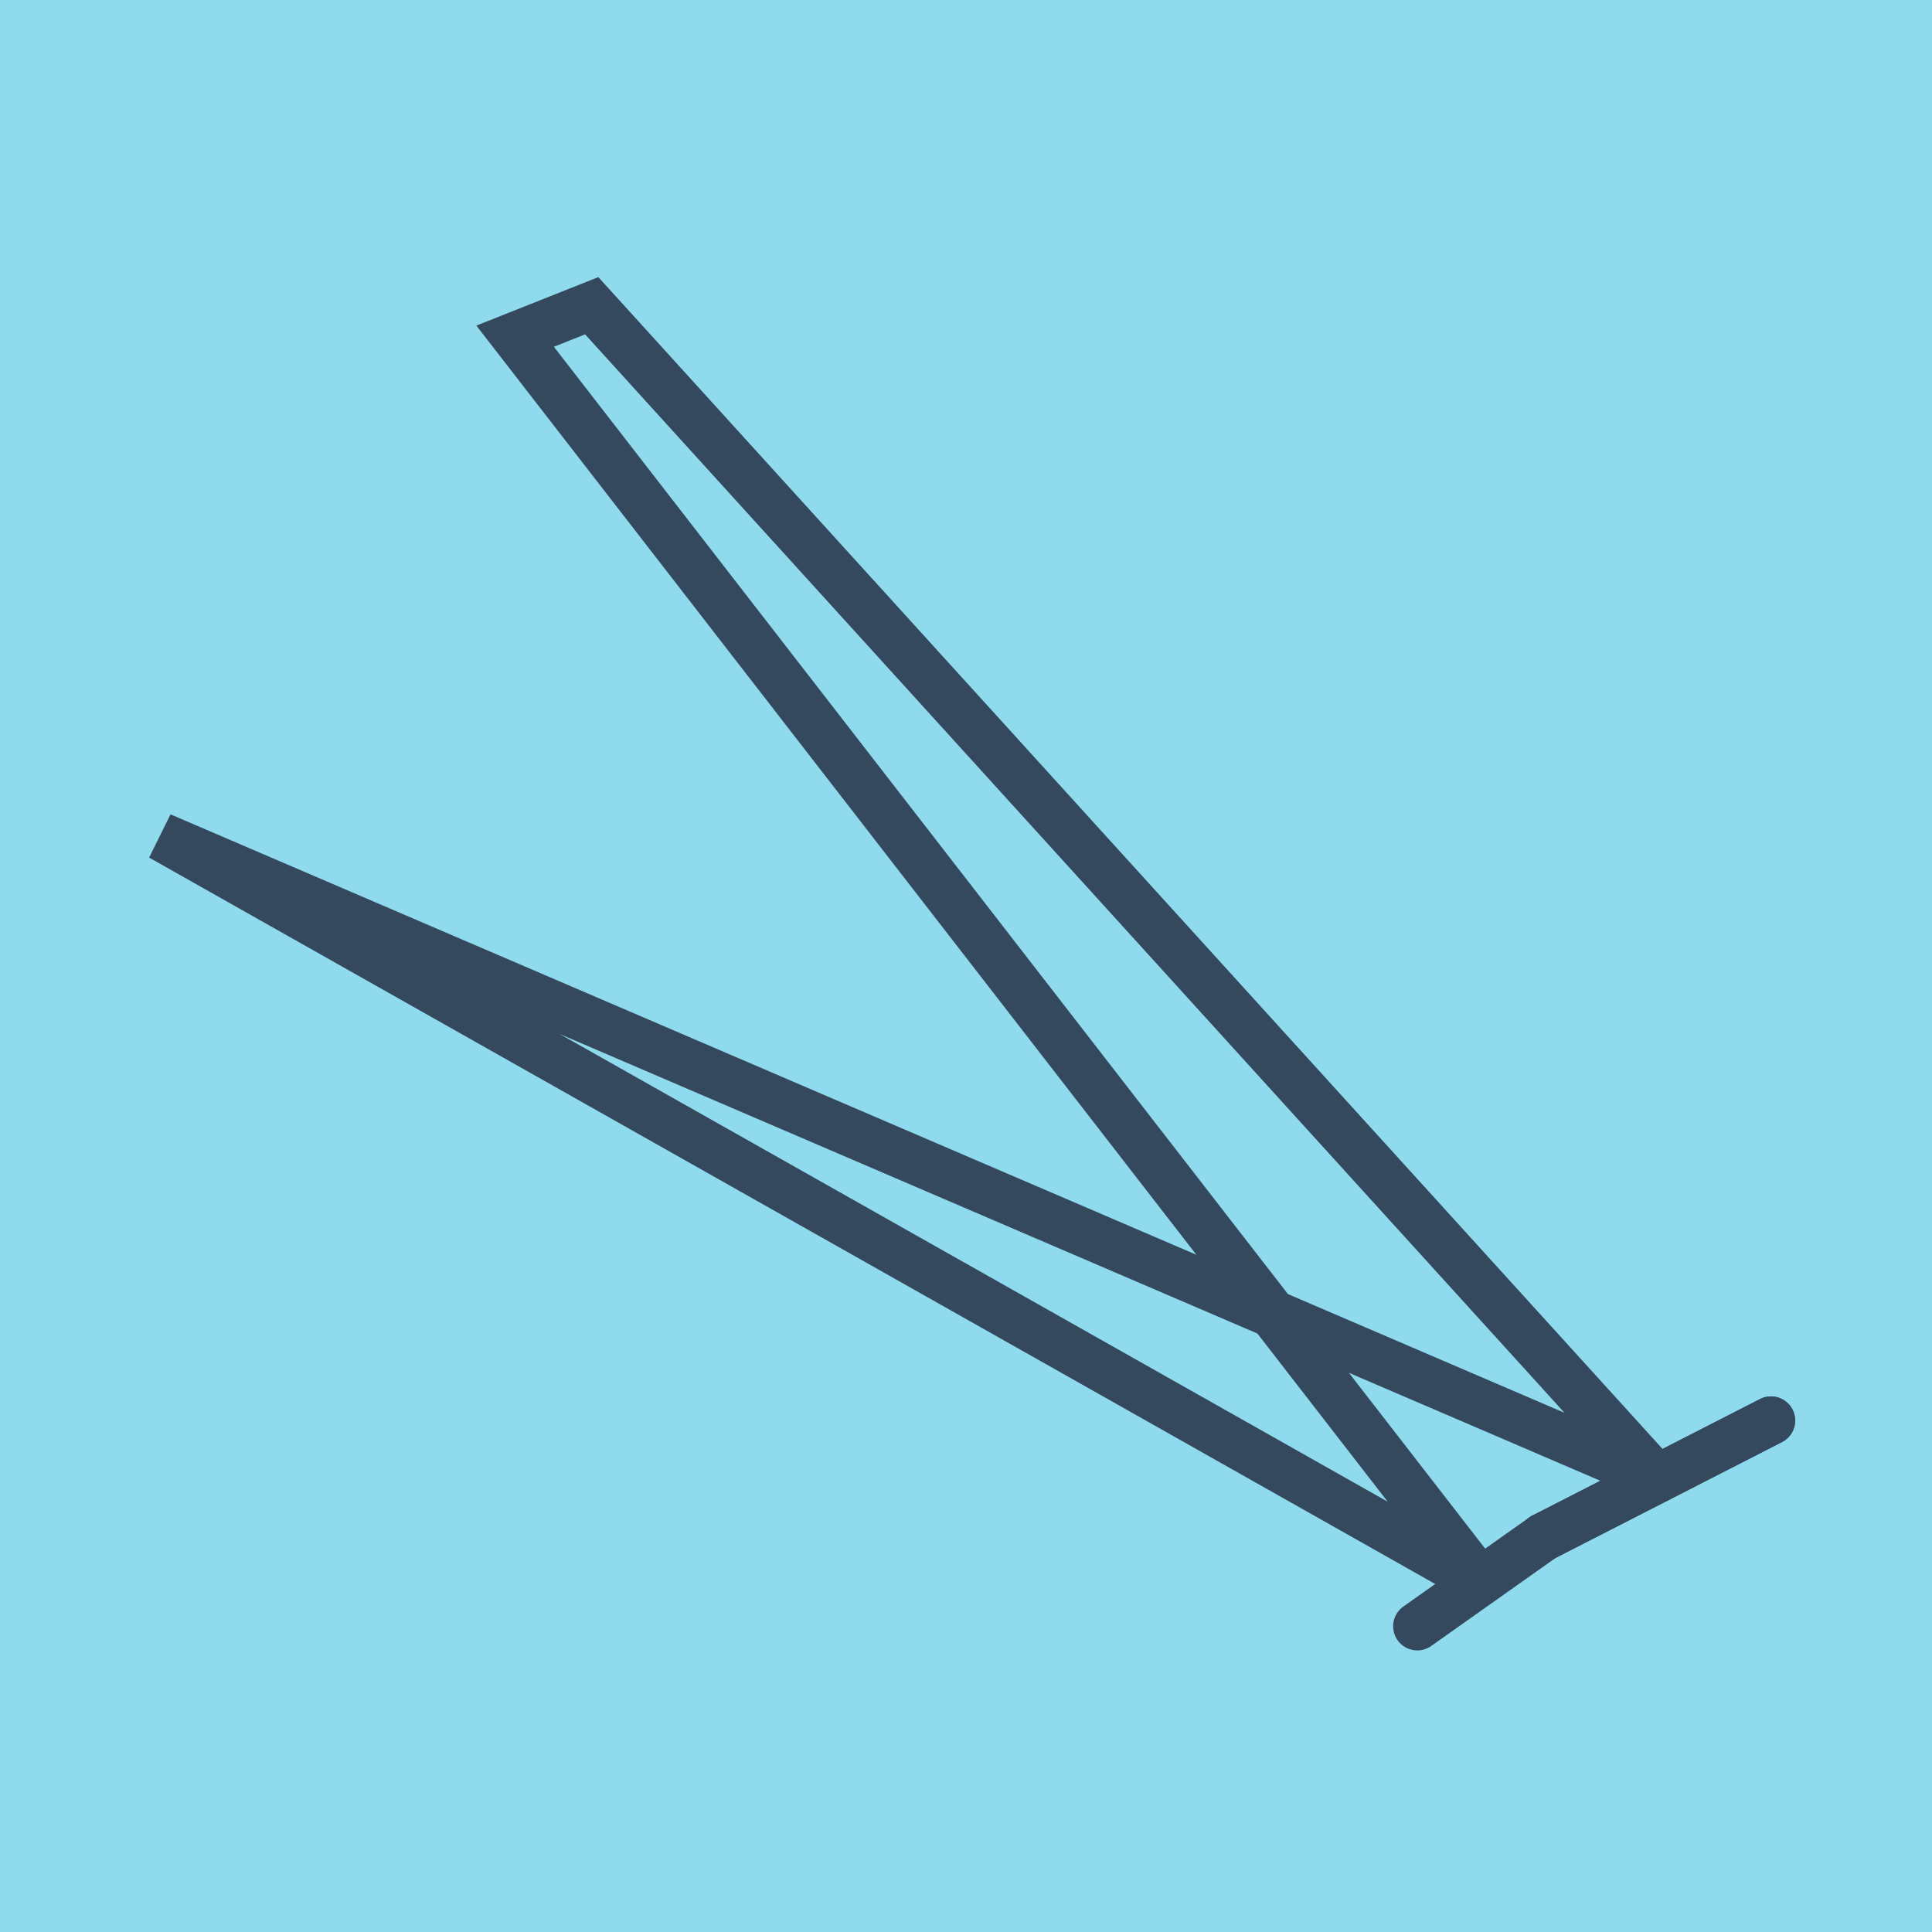 <?xml version="1.0" encoding="utf-8"?>
<!DOCTYPE svg PUBLIC "-//W3C//DTD SVG 1.1//EN" "http://www.w3.org/Graphics/SVG/1.1/DTD/svg11.dtd">
<svg xmlns="http://www.w3.org/2000/svg" xmlns:xlink="http://www.w3.org/1999/xlink" viewBox="-10 -10 120 120" preserveAspectRatio="xMidYMid meet">
	<path style="fill:#90daee" d="M-10-10h120v120H-10z"/>
			<polyline stroke-linecap="round" points="100,78.233 85.851,85.475 " style="fill:none;stroke:#34495e;stroke-width: 3px"/>
			<polyline stroke-linecap="round" points="78.03,91.01 85.851,85.475 " style="fill:none;stroke:#34495e;stroke-width: 3px"/>
			<polyline stroke-linecap="round" points="85.851,85.475 100,78.233 " style="fill:none;stroke:#34495e;stroke-width: 3px"/>
			<polyline stroke-linecap="round" points="92.925,81.854 26.752,8.99 21.995,10.881 81.94,88.242 0,41.959 92.925,81.854 " style="fill:none;stroke:#34495e;stroke-width: 3px"/>
	</svg>
